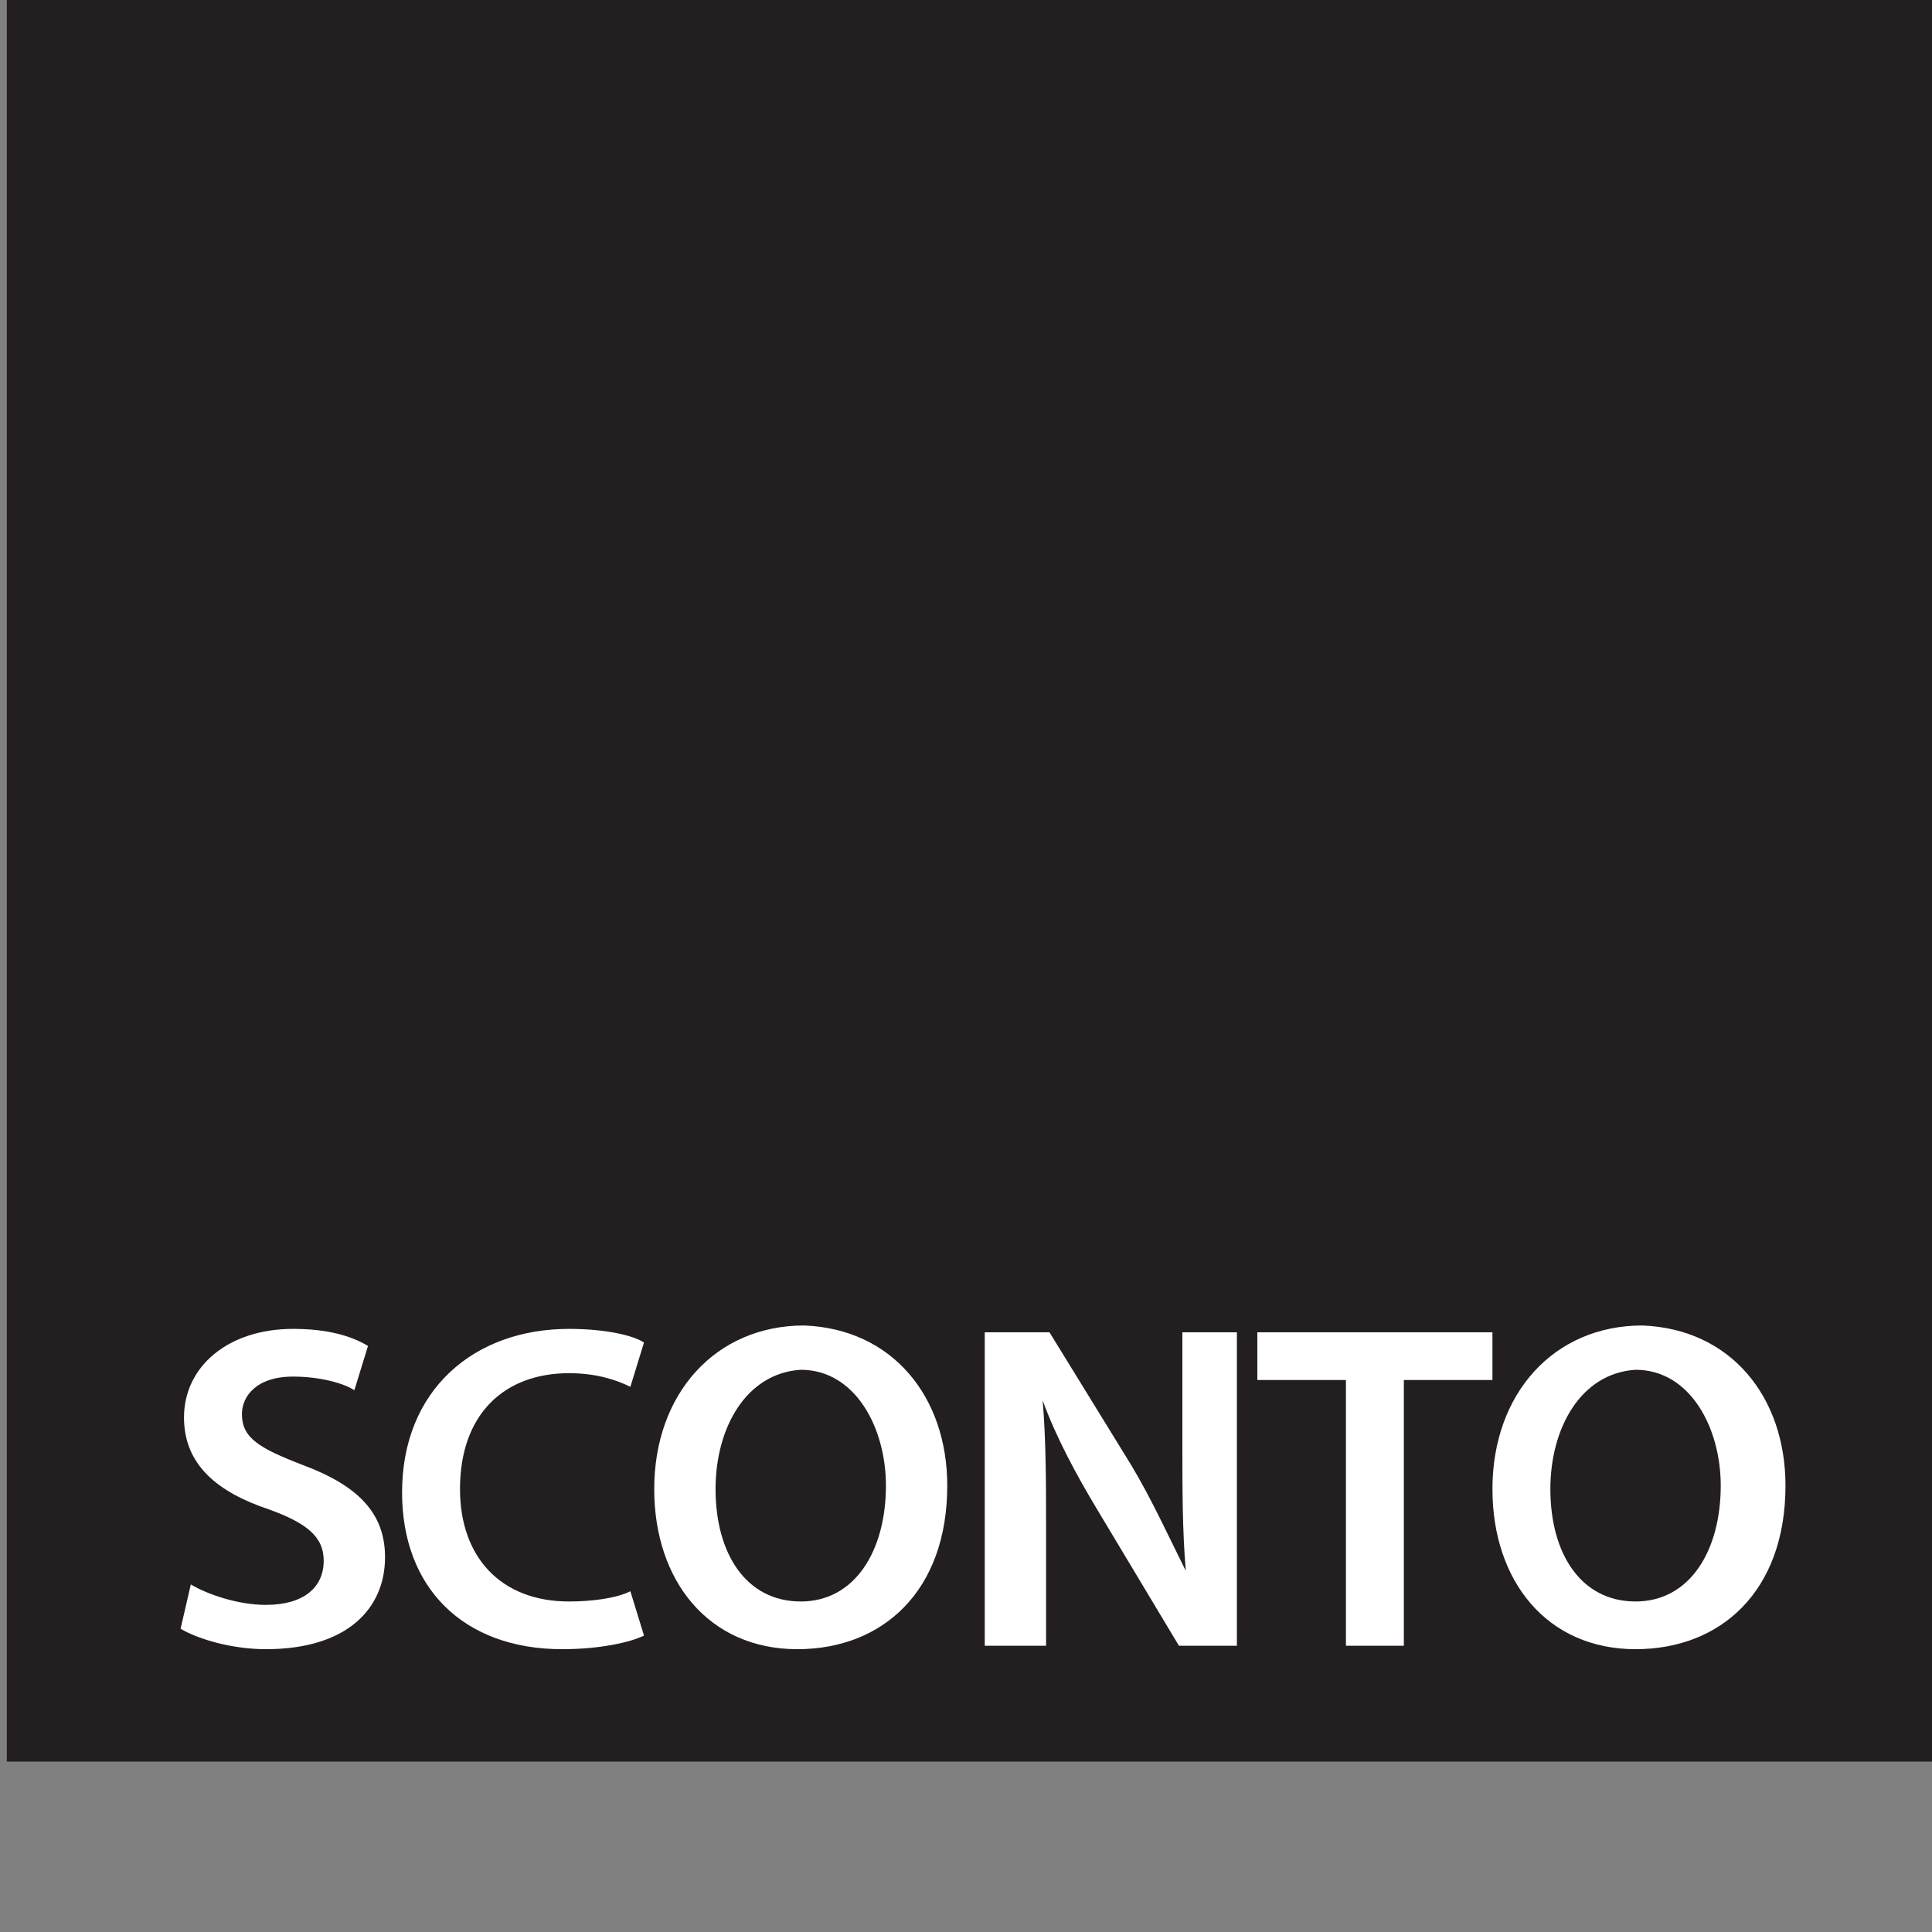 <?xml version="1.0" encoding="utf-8"?>
<!-- Generator: Adobe Illustrator 22.1.0, SVG Export Plug-In . SVG Version: 6.00 Build 0)  -->
<svg version="1.1" id="Layer_1" xmlns="http://www.w3.org/2000/svg" xmlns:xlink="http://www.w3.org/1999/xlink" x="0px" y="0px"
	 viewBox="0 0 56.7 56.7" style="enable-background:new 0 0 56.7 56.7;" xml:space="preserve">
<rect x="0" y="0" width="56.7" height="56.7" fill="#808080" stroke="none"/>
<style type="text/css">
	.st0{fill:#231F20;}
	.st1{fill:#FFFFFF;}
	.st2{fill:none;}
</style>
<rect x="0.2" y="0" class="st0" width="56.5" height="51.7"/>
<g>
	<path class="st1" d="M5.6,46.5c0.5,0.3,1.4,0.6,2.2,0.6c1.1,0,1.7-0.5,1.7-1.3c0-0.7-0.5-1.1-1.6-1.5c-1.5-0.5-2.5-1.3-2.5-2.7
		c0-1.5,1.3-2.6,3.2-2.6c1,0,1.7,0.2,2.2,0.5l-0.4,1.3c-0.3-0.2-1-0.4-1.8-0.4c-1.1,0-1.5,0.6-1.5,1.1c0,0.7,0.5,1,1.8,1.5
		c1.6,0.6,2.4,1.4,2.4,2.7c0,1.5-1.1,2.7-3.5,2.7c-1,0-2-0.3-2.5-0.6L5.6,46.5z"/>
	<path class="st1" d="M18.9,48c-0.4,0.2-1.3,0.4-2.4,0.4c-2.9,0-4.7-1.8-4.7-4.6c0-3,2.1-4.8,4.9-4.8c1.1,0,1.9,0.2,2.2,0.4
		l-0.4,1.3c-0.4-0.2-1-0.4-1.8-0.4c-1.9,0-3.2,1.2-3.2,3.4c0,2,1.2,3.3,3.2,3.3c0.7,0,1.4-0.1,1.8-0.3L18.9,48z"/>
	<path class="st1" d="M27.8,43.6c0,3.1-1.9,4.8-4.4,4.8c-2.6,0-4.2-2-4.2-4.7c0-2.8,1.8-4.8,4.4-4.8C26.2,39,27.8,41,27.8,43.6z
		 M21,43.7c0,1.9,0.9,3.3,2.5,3.3c1.6,0,2.5-1.5,2.5-3.4c0-1.7-0.9-3.4-2.5-3.4C21.9,40.3,21,41.9,21,43.7z"/>
	<path class="st1" d="M28.9,48.3v-9.2h1.9l2.4,3.9c0.6,1,1.1,2.1,1.6,3.1h0c-0.1-1.2-0.1-2.4-0.1-3.8v-3.2h1.6v9.2h-1.7l-2.4-4
		c-0.6-1-1.2-2.1-1.6-3.2l0,0c0.1,1.2,0.1,2.4,0.1,3.9v3.3H28.9z"/>
	<path class="st1" d="M39.5,40.5h-2.6v-1.4h6.9v1.4h-2.6v7.8h-1.7V40.5z"/>
	<path class="st1" d="M52.4,43.6c0,3.1-1.9,4.8-4.4,4.8c-2.6,0-4.2-2-4.2-4.7c0-2.8,1.8-4.8,4.4-4.8C50.8,39,52.4,41,52.4,43.6z
		 M45.5,43.7c0,1.9,0.9,3.3,2.5,3.3c1.6,0,2.5-1.5,2.5-3.4c0-1.7-0.9-3.4-2.5-3.4C46.4,40.3,45.5,41.9,45.5,43.7z"/>
</g>
<polygon class="st2" points="36,5.3 38.3,5.3 38.3,5.3 36,5.3 "/>
</svg>
